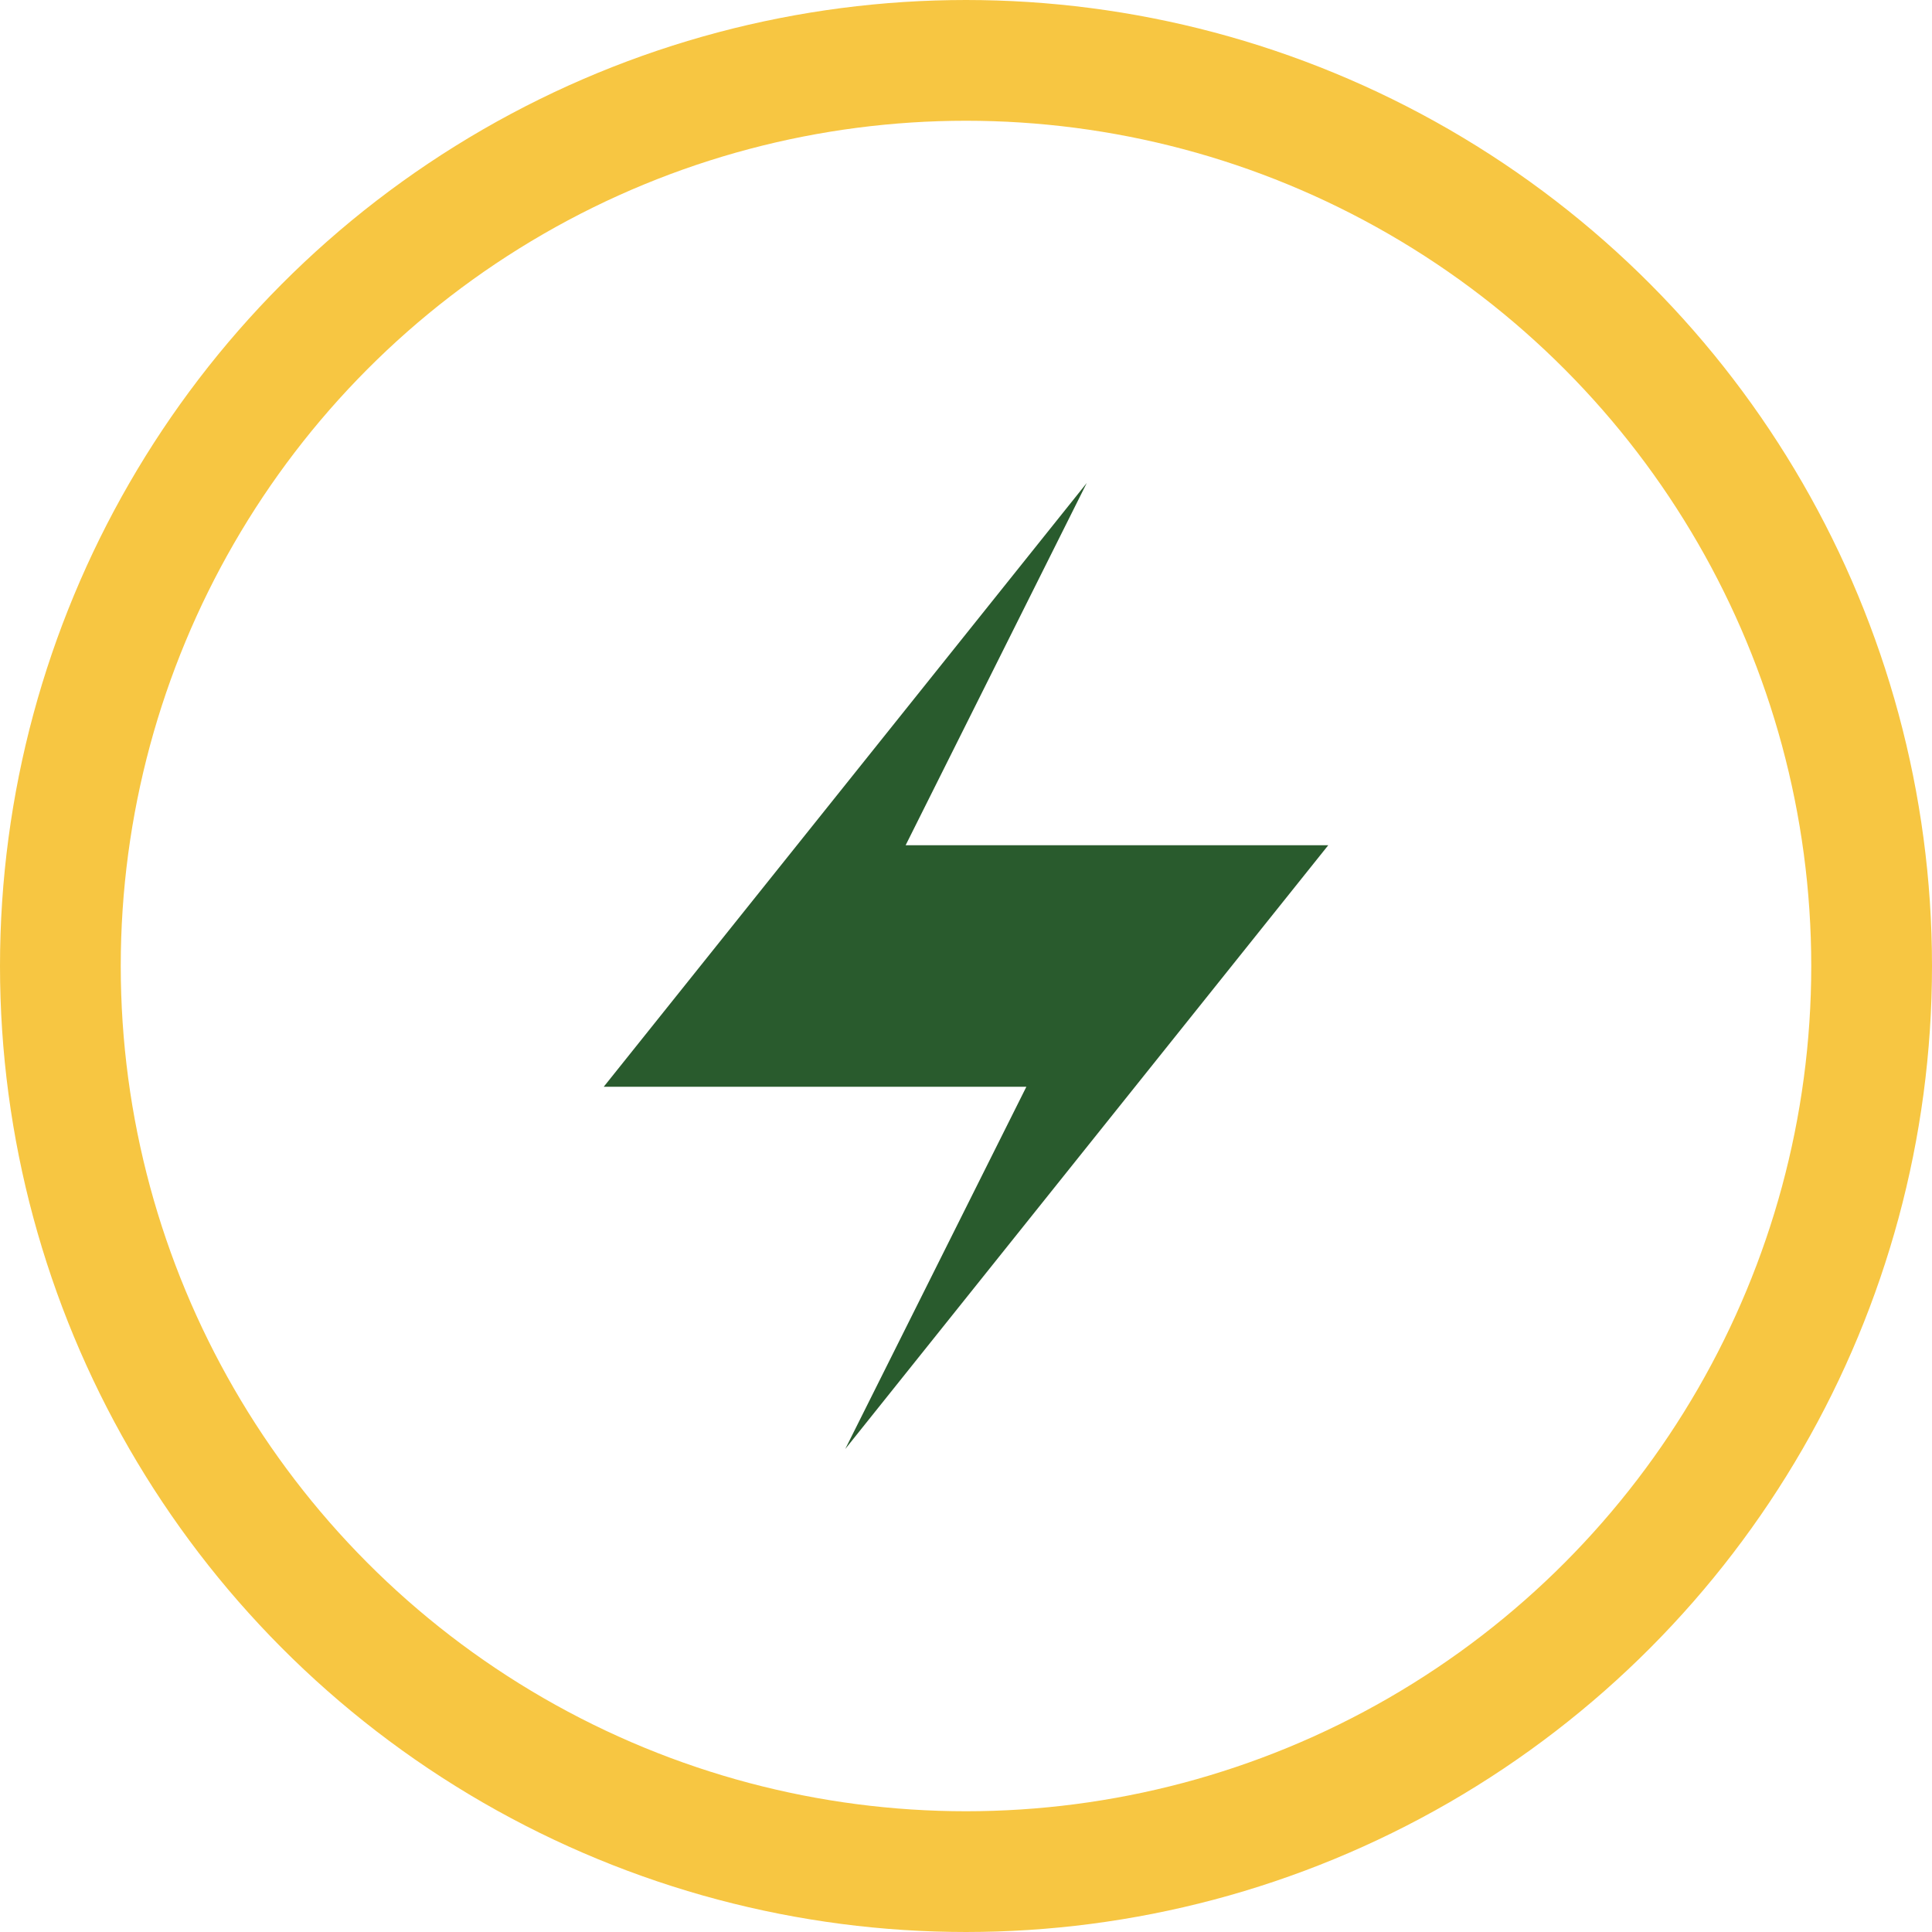 <?xml version="1.0" encoding="UTF-8"?>
<svg xmlns="http://www.w3.org/2000/svg" width="32" height="32" viewBox="0 0 32 32"><polygon points="18,8 10,18 17,18 14,24 22,14 15,14" fill="#295B2D"/><circle cx="16" cy="16" r="15" fill="none" stroke="#F7C642" stroke-width="2"/></svg>